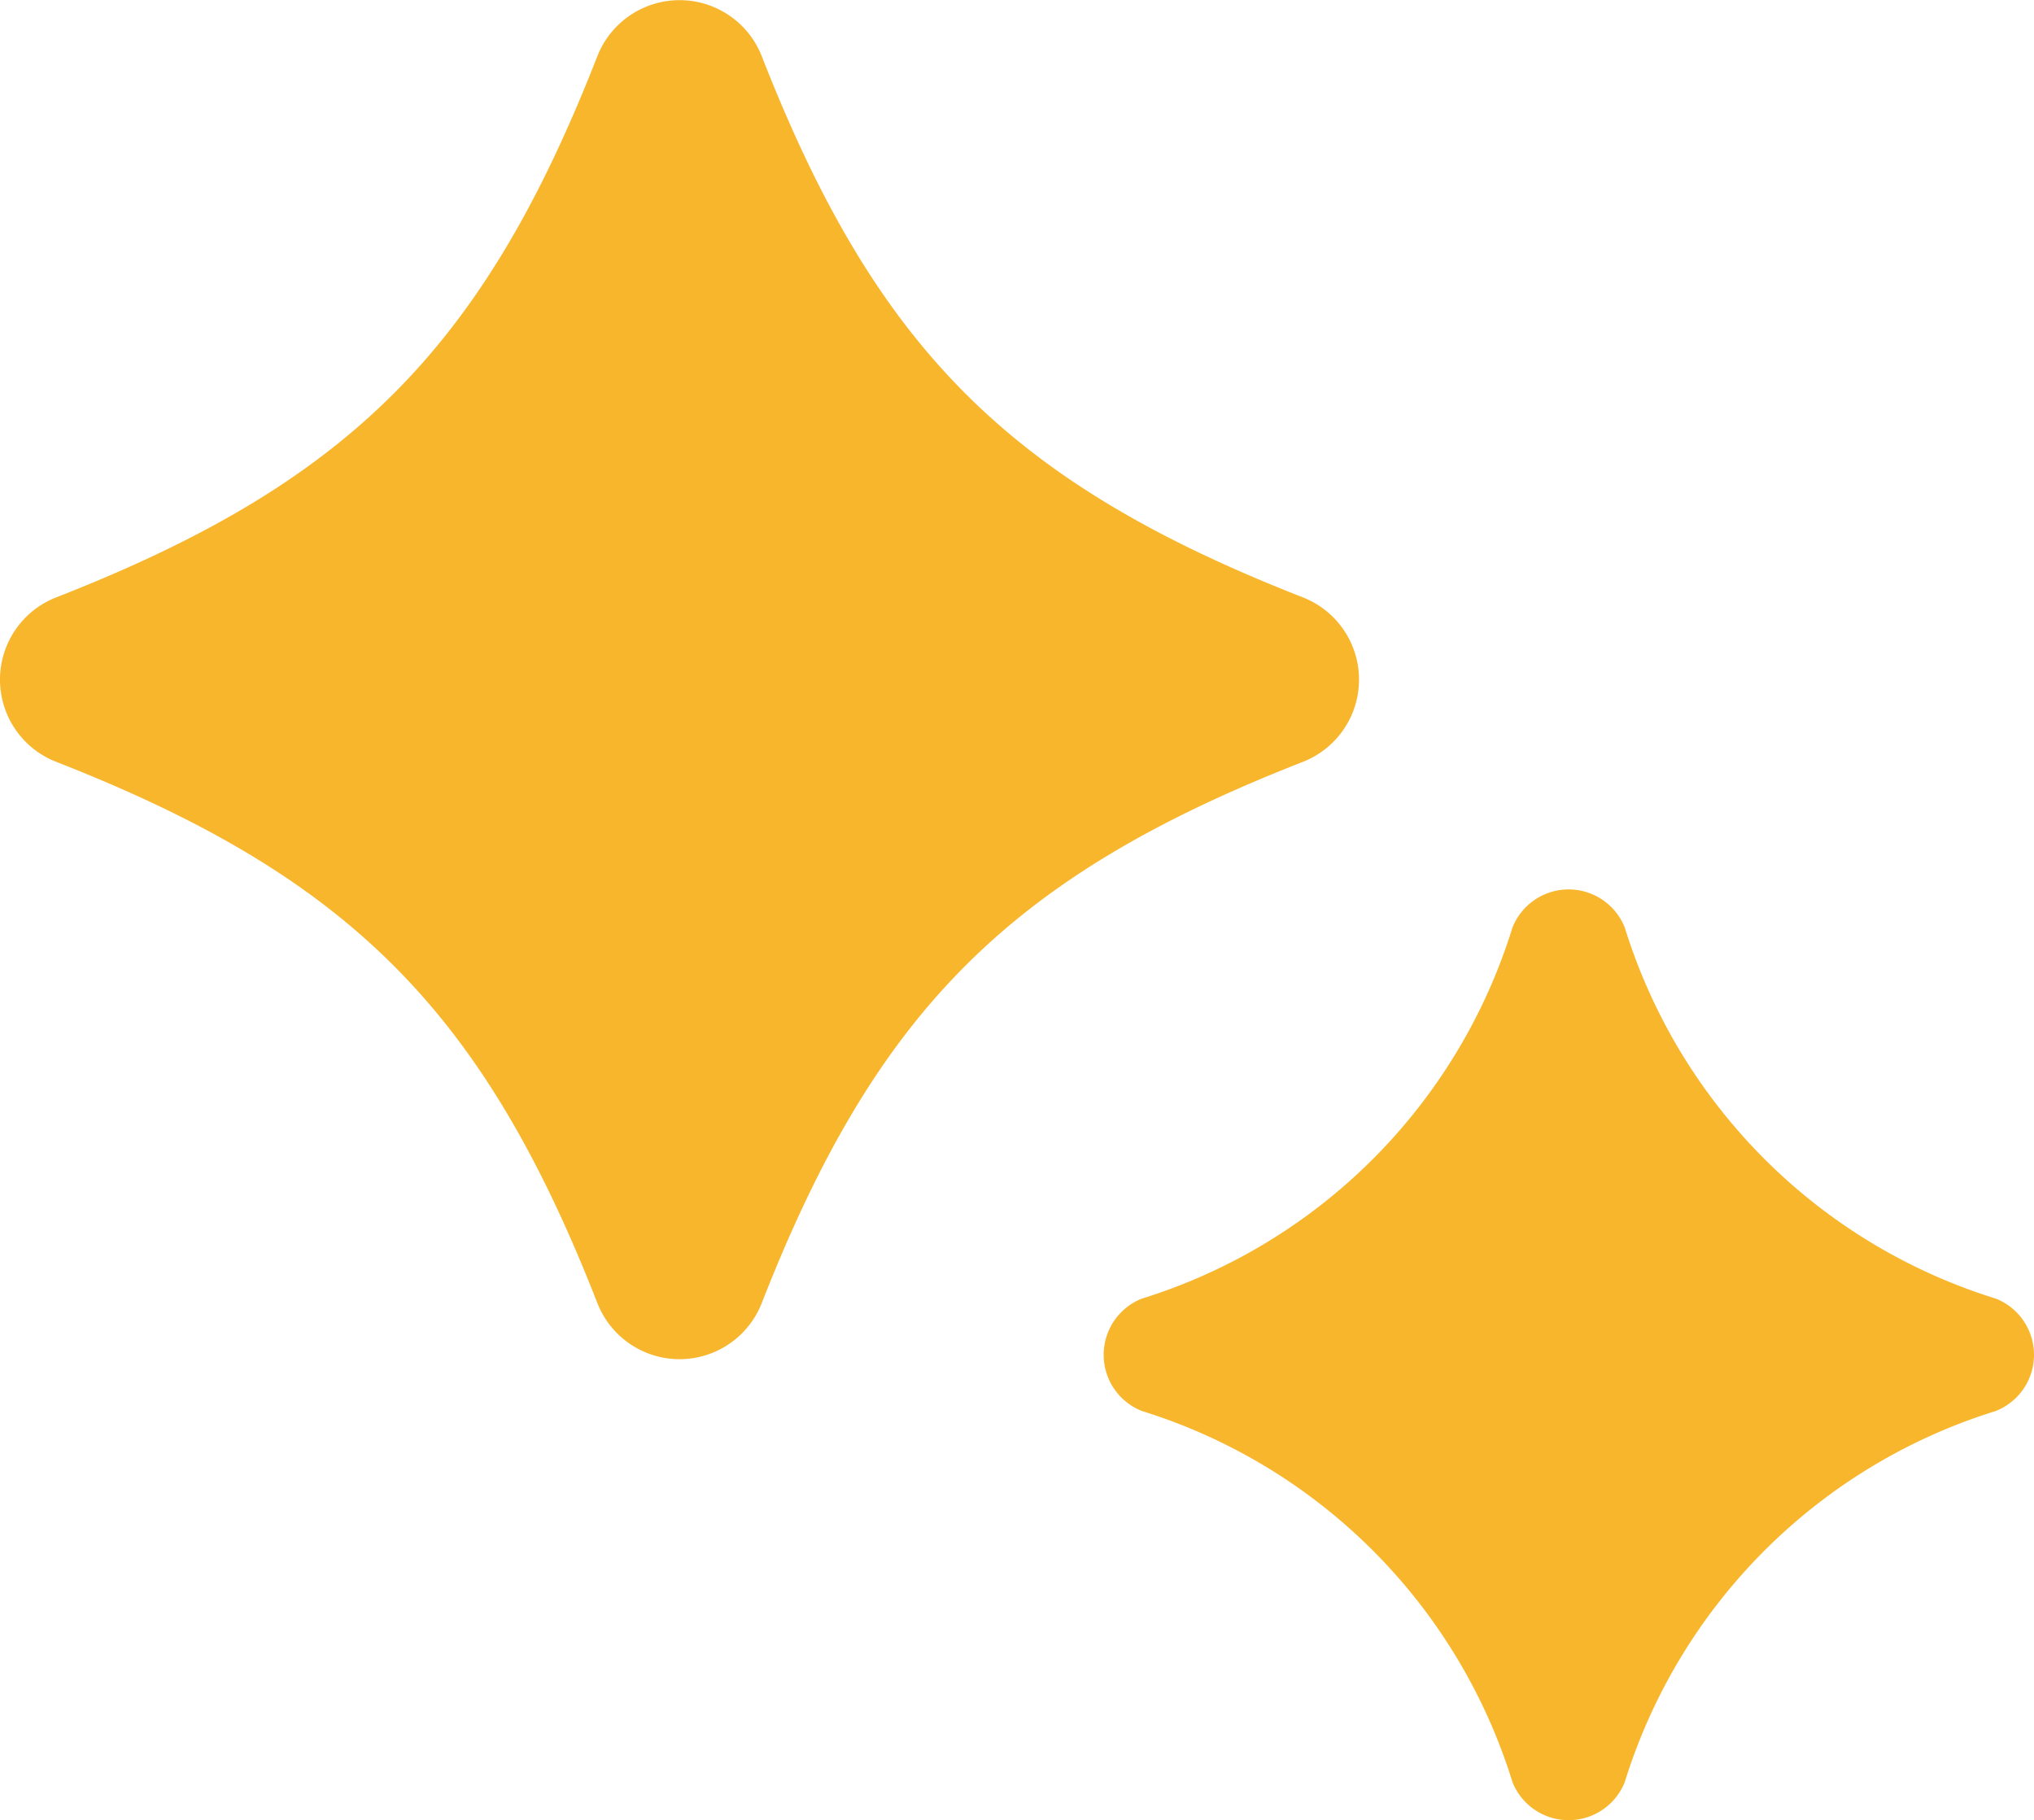 <svg id="グループ_175" data-name="グループ 175" xmlns="http://www.w3.org/2000/svg" xmlns:xlink="http://www.w3.org/1999/xlink" width="32.384" height="28.979" viewBox="0 0 32.384 28.979">
  <defs>
    <clipPath id="clip-path">
      <rect id="長方形_59" data-name="長方形 59" width="32.384" height="28.979" fill="none"/>
    </clipPath>
  </defs>
  <g id="グループ_174" data-name="グループ 174" transform="translate(0 0)" clip-path="url(#clip-path)">
    <path id="パス_570" data-name="パス 570" d="M20.751,12.126c-4.667,1.824-6.8,3.958-8.625,8.625a1.405,1.405,0,0,1-2.613,0c-1.824-4.667-3.958-6.8-8.625-8.625a1.405,1.405,0,0,1,0-2.613C5.555,7.689,7.689,5.556,9.513.888a1.406,1.406,0,0,1,2.613,0c1.824,4.669,3.958,6.8,8.625,8.625a1.406,1.406,0,0,1,0,2.613" transform="translate(0 0.001)" fill="#f8b62d"/>
    <path id="パス_571" data-name="パス 571" d="M24.44,16.551a8.963,8.963,0,0,0-5.907,5.907.962.962,0,0,1-1.789,0,8.957,8.957,0,0,0-5.9-5.907.962.962,0,0,1,0-1.789,8.957,8.957,0,0,0,5.9-5.907.962.962,0,0,1,1.789,0,8.963,8.963,0,0,0,5.907,5.907.962.962,0,0,1,0,1.789" transform="translate(7.336 5.914)" fill="#f8b62d"/>
  </g>
</svg>
